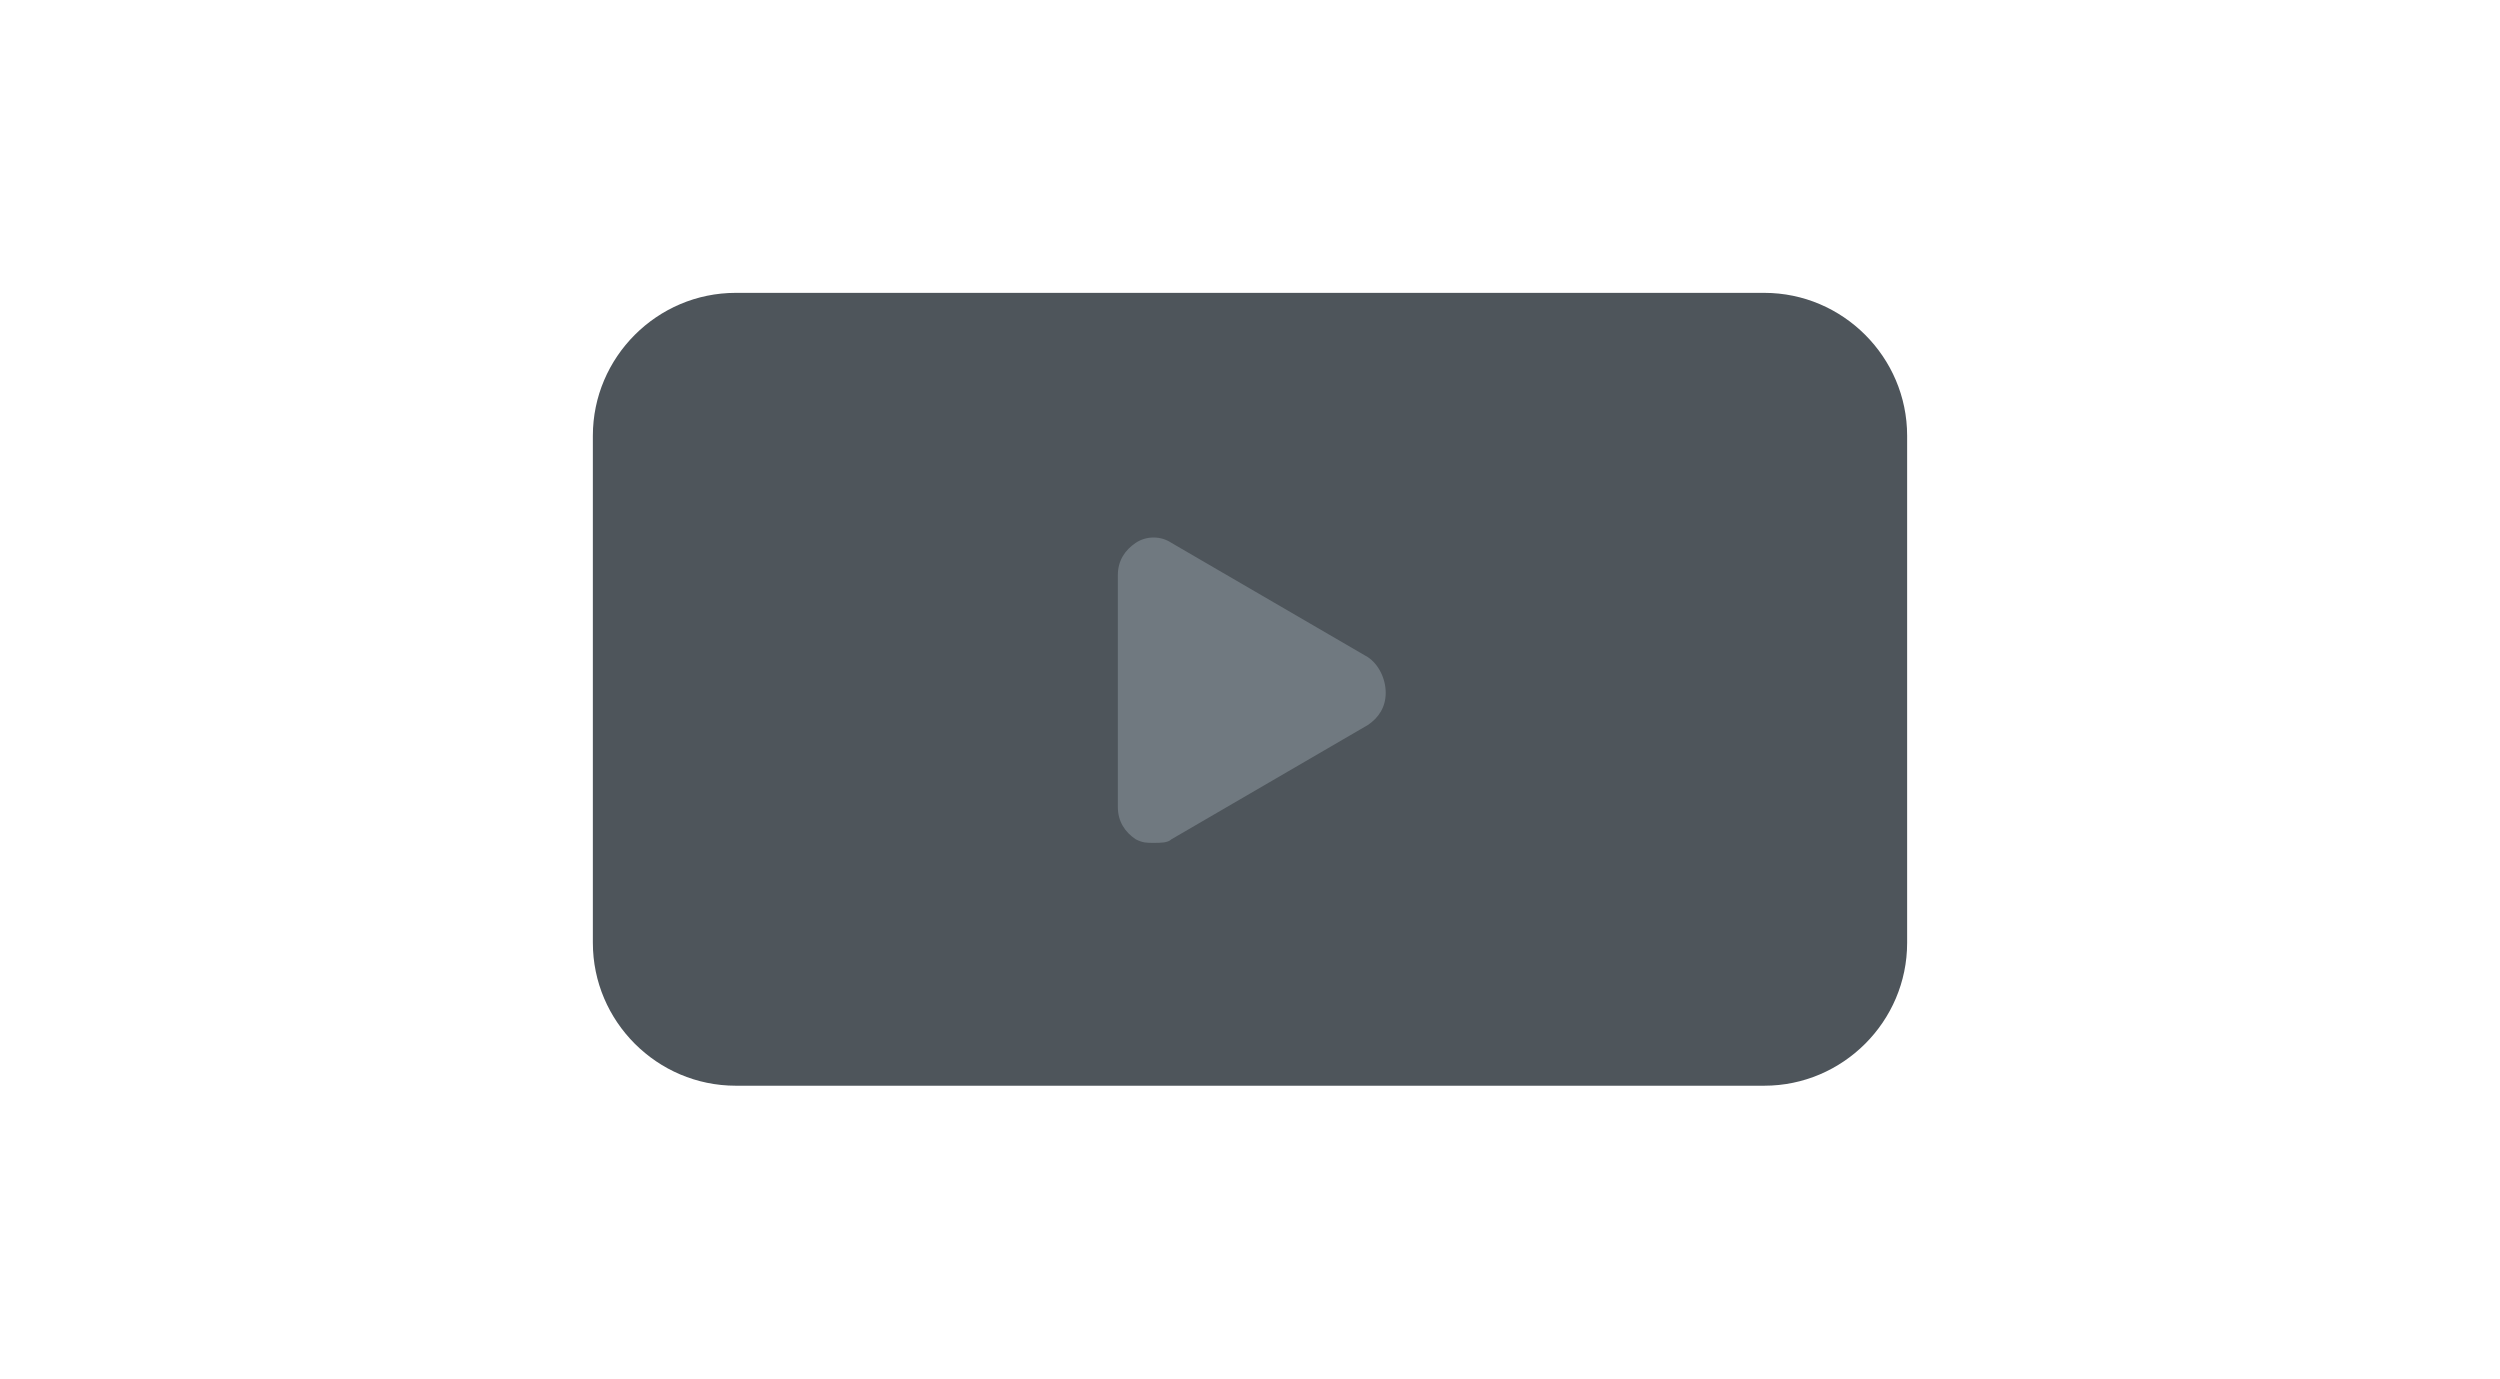 <?xml version="1.0" encoding="utf-8"?>
<!-- Generator: Adobe Illustrator 20.1.0, SVG Export Plug-In . SVG Version: 6.00 Build 0)  -->
<svg version="1.1" id="Layer_1" xmlns="http://www.w3.org/2000/svg" xmlns:xlink="http://www.w3.org/1999/xlink" x="0px" y="0px"
	 viewBox="0 0 70 38.6" style="enable-background:new 0 0 70 38.6;" xml:space="preserve">
<style type="text/css">
	.st0{fill:#4E555B;}
	.st1{fill:#386689;}
	.st2{fill:#414950;}
	.st3{fill:#707980;}
	.st4{fill:#484F56;}
	.st5{fill:#70797F;}
	.st6{fill:#577E9C;}
	.st7{fill:#4D5860;}
	.st8{fill:#424C53;}
	.st9{fill:#60676E;}
	.st10{fill:#60666B;}
	.st11{fill:#434A51;}
	.st12{fill:#565C62;}
	.st13{fill:#5E6469;}
	.st14{fill:#485056;}
	.st15{fill:#787F86;}
</style>
<path class="st0" d="M49.4,30.4H20.6c-2.2,0-4-1.8-4-4V12.2c0-2.2,1.8-4,4-4h28.8c2.2,0,4,1.8,4,4v14.2
	C53.4,28.6,51.6,30.4,49.4,30.4z"/>
<path class="st3" d="M38.3,18.4l-5.5-3.2c-0.3-0.2-0.7-0.2-1,0c-0.3,0.2-0.5,0.5-0.5,0.9v6.5c0,0.4,0.2,0.7,0.5,0.9
	c0.2,0.1,0.3,0.1,0.5,0.1c0.2,0,0.4,0,0.5-0.1l5.5-3.2c0.3-0.2,0.5-0.5,0.5-0.9S38.6,18.6,38.3,18.4z"/>
</svg>
